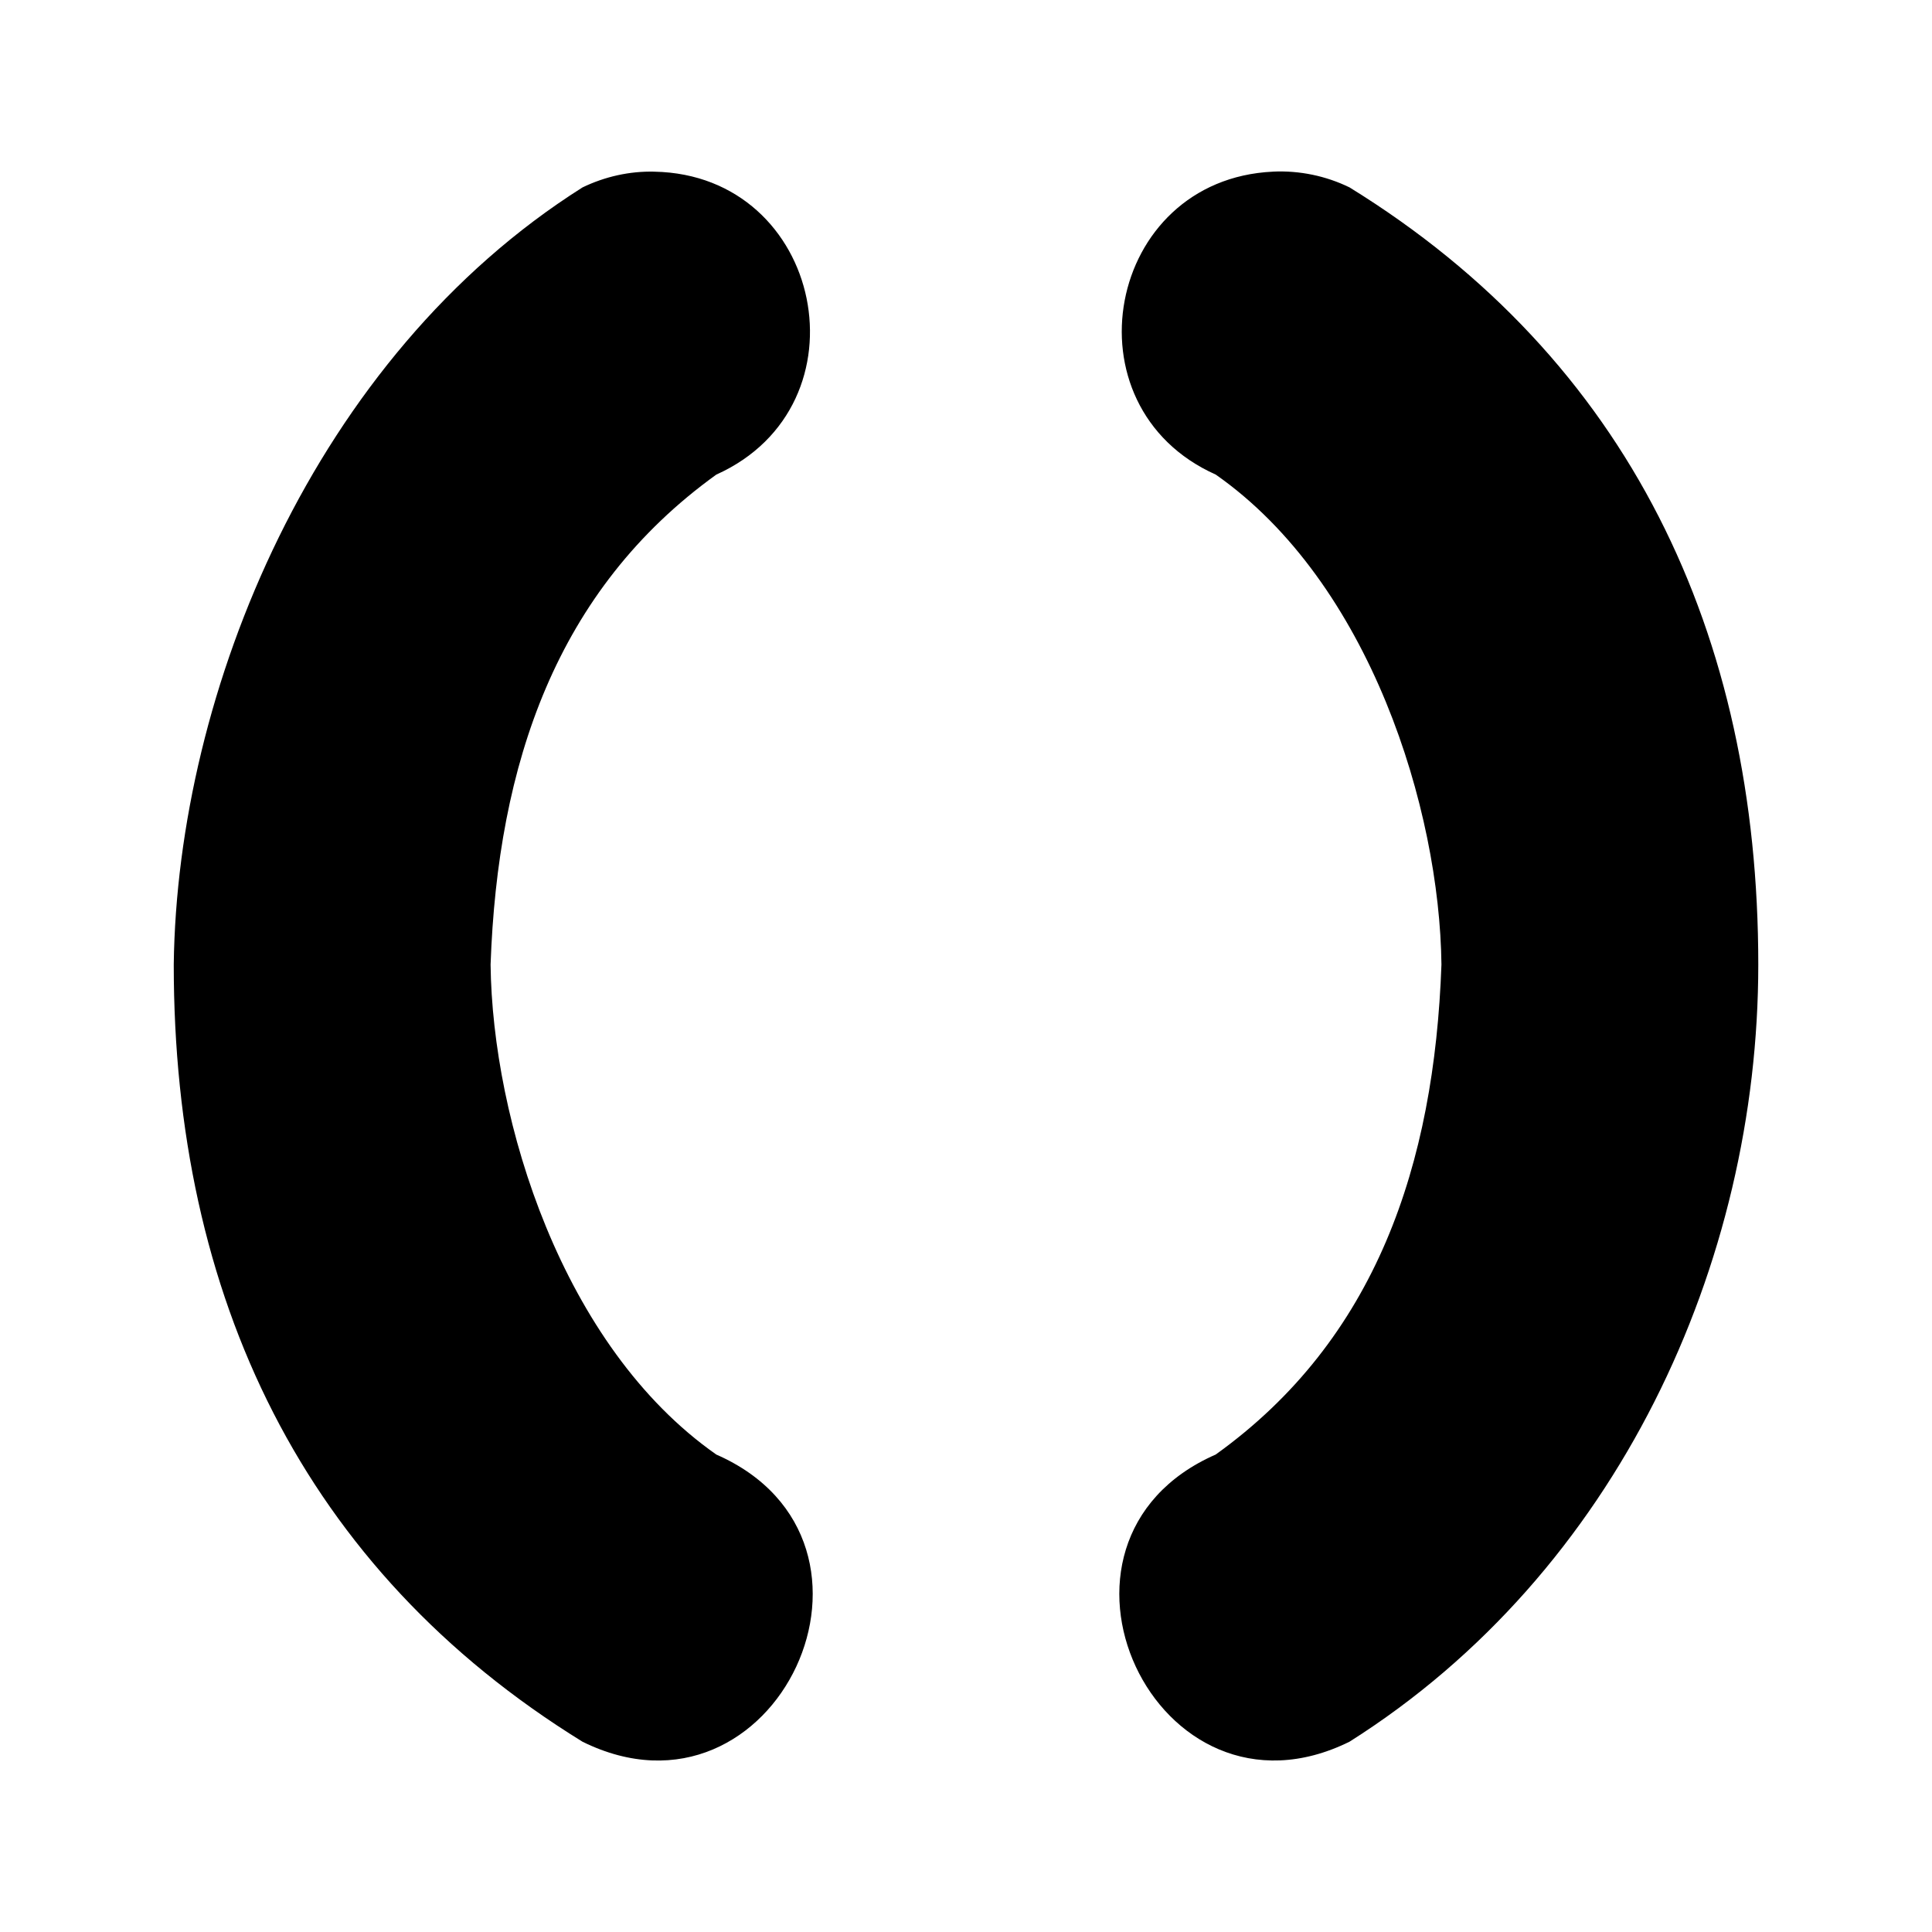 <?xml version="1.0" encoding="UTF-8"?>
<!-- Uploaded to: SVG Repo, www.svgrepo.com, Generator: SVG Repo Mixer Tools -->
<svg fill="#000000" width="800px" height="800px" version="1.1" viewBox="144 144 512 512" xmlns="http://www.w3.org/2000/svg">
 <path d="m317.43 189.49c-6.594-0.16-13.125 1.309-19.066 4.18-71.023 44.879-107.4 133.52-108.32 205.95 0 87.871 34.258 160.24 108.32 205.95 51.348 25.371 87.918-53.09 35.465-76.098-40.973-28.676-59.344-88.77-59.82-129.85 1.879-53.07 17.352-99.273 59.82-129.85 40.867-18.367 28.398-79.41-16.398-80.277zm163.92 0c-44.188 2.062-55.555 62.234-15.172 80.277 40.973 28.672 59.344 88.77 59.82 129.85-1.895 53.043-17.305 99.332-59.82 129.85-52.453 23.004-15.883 101.47 35.465 76.098 71.023-44.879 108.32-126.76 108.32-205.95 0-87.637-34.258-160.24-108.32-205.95-6.309-3.07-13.285-4.508-20.297-4.18z"/>
</svg>